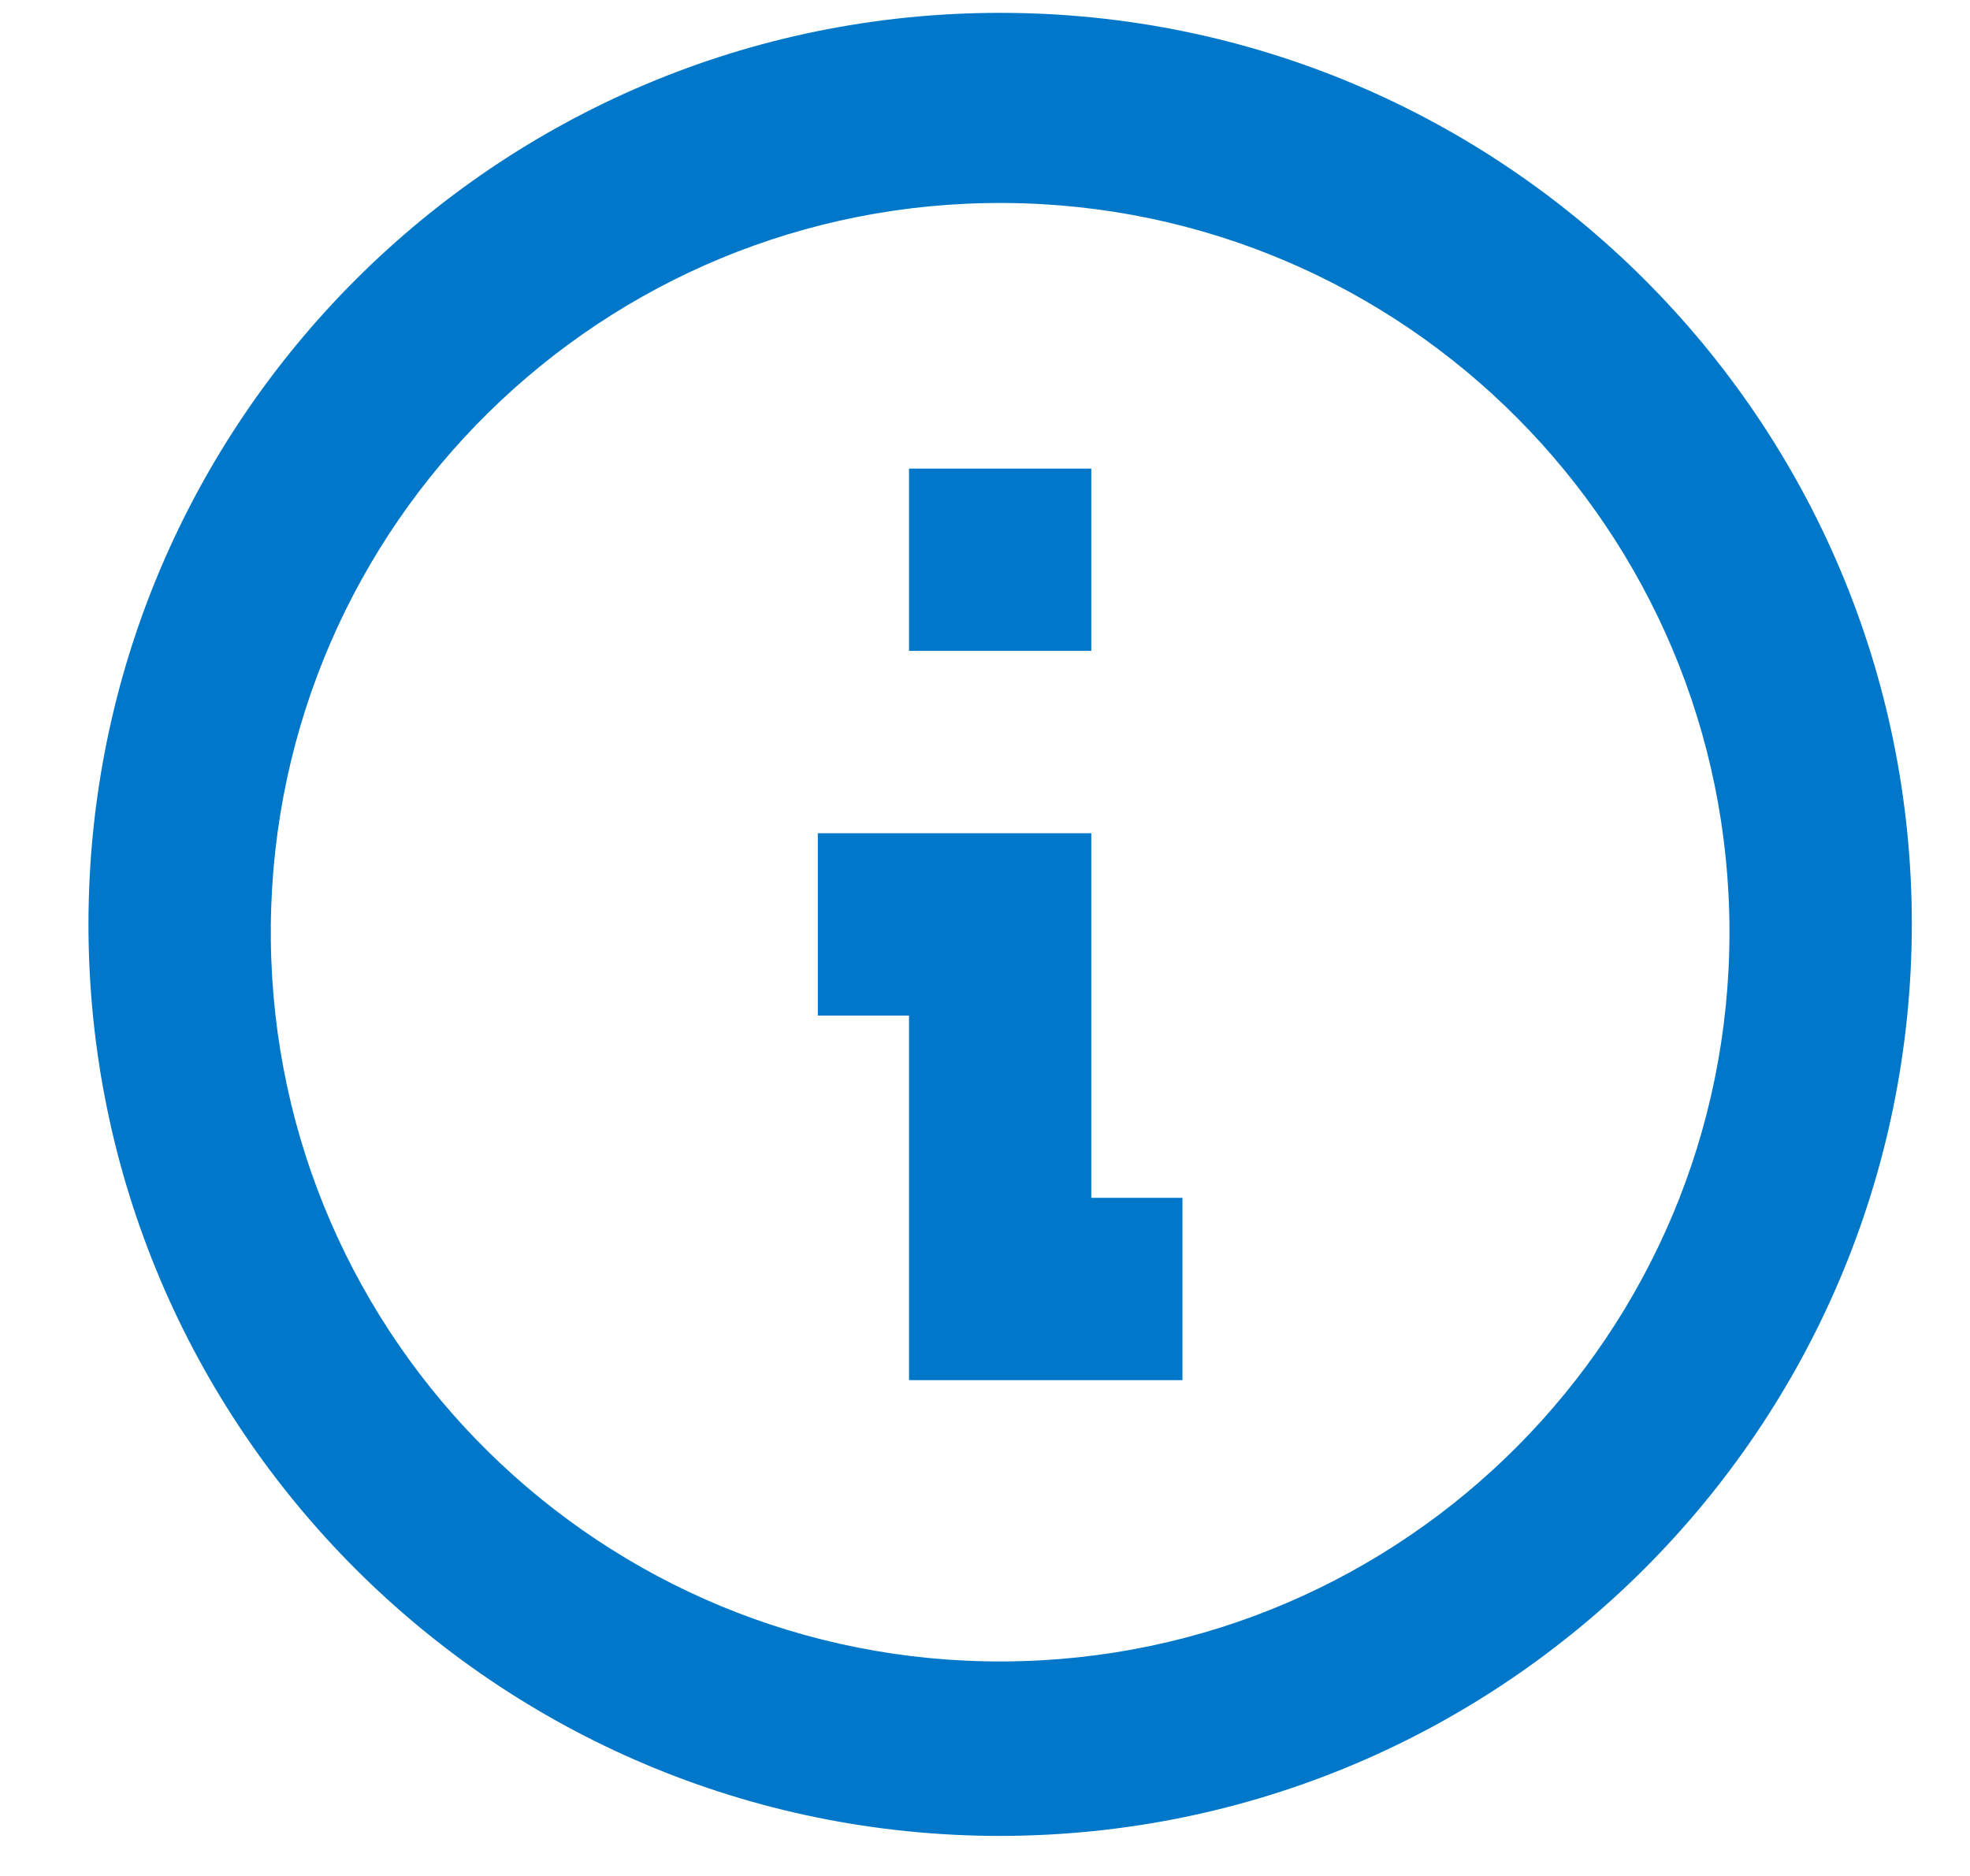 <svg width="21" height="20" viewBox="0 0 21 20" fill="none" xmlns="http://www.w3.org/2000/svg">
<path d="M10.662 19.573C5.294 19.573 0.943 15.222 0.943 9.855C0.943 4.488 5.294 0.137 10.662 0.137C16.029 0.137 20.38 4.488 20.38 9.855C20.374 15.22 16.026 19.567 10.662 19.573ZM2.887 10.022C2.933 14.299 6.425 17.736 10.703 17.713C14.98 17.69 18.436 14.216 18.436 9.938C18.436 5.661 14.98 2.187 10.703 2.164C6.425 2.141 2.933 5.578 2.887 9.855V10.022ZM12.605 14.714H9.69V10.827H8.718V8.883H11.633V12.77H12.605V14.714ZM11.633 6.939H9.69V4.996H11.633V6.939Z" fill="#0077C8"/>
</svg>
